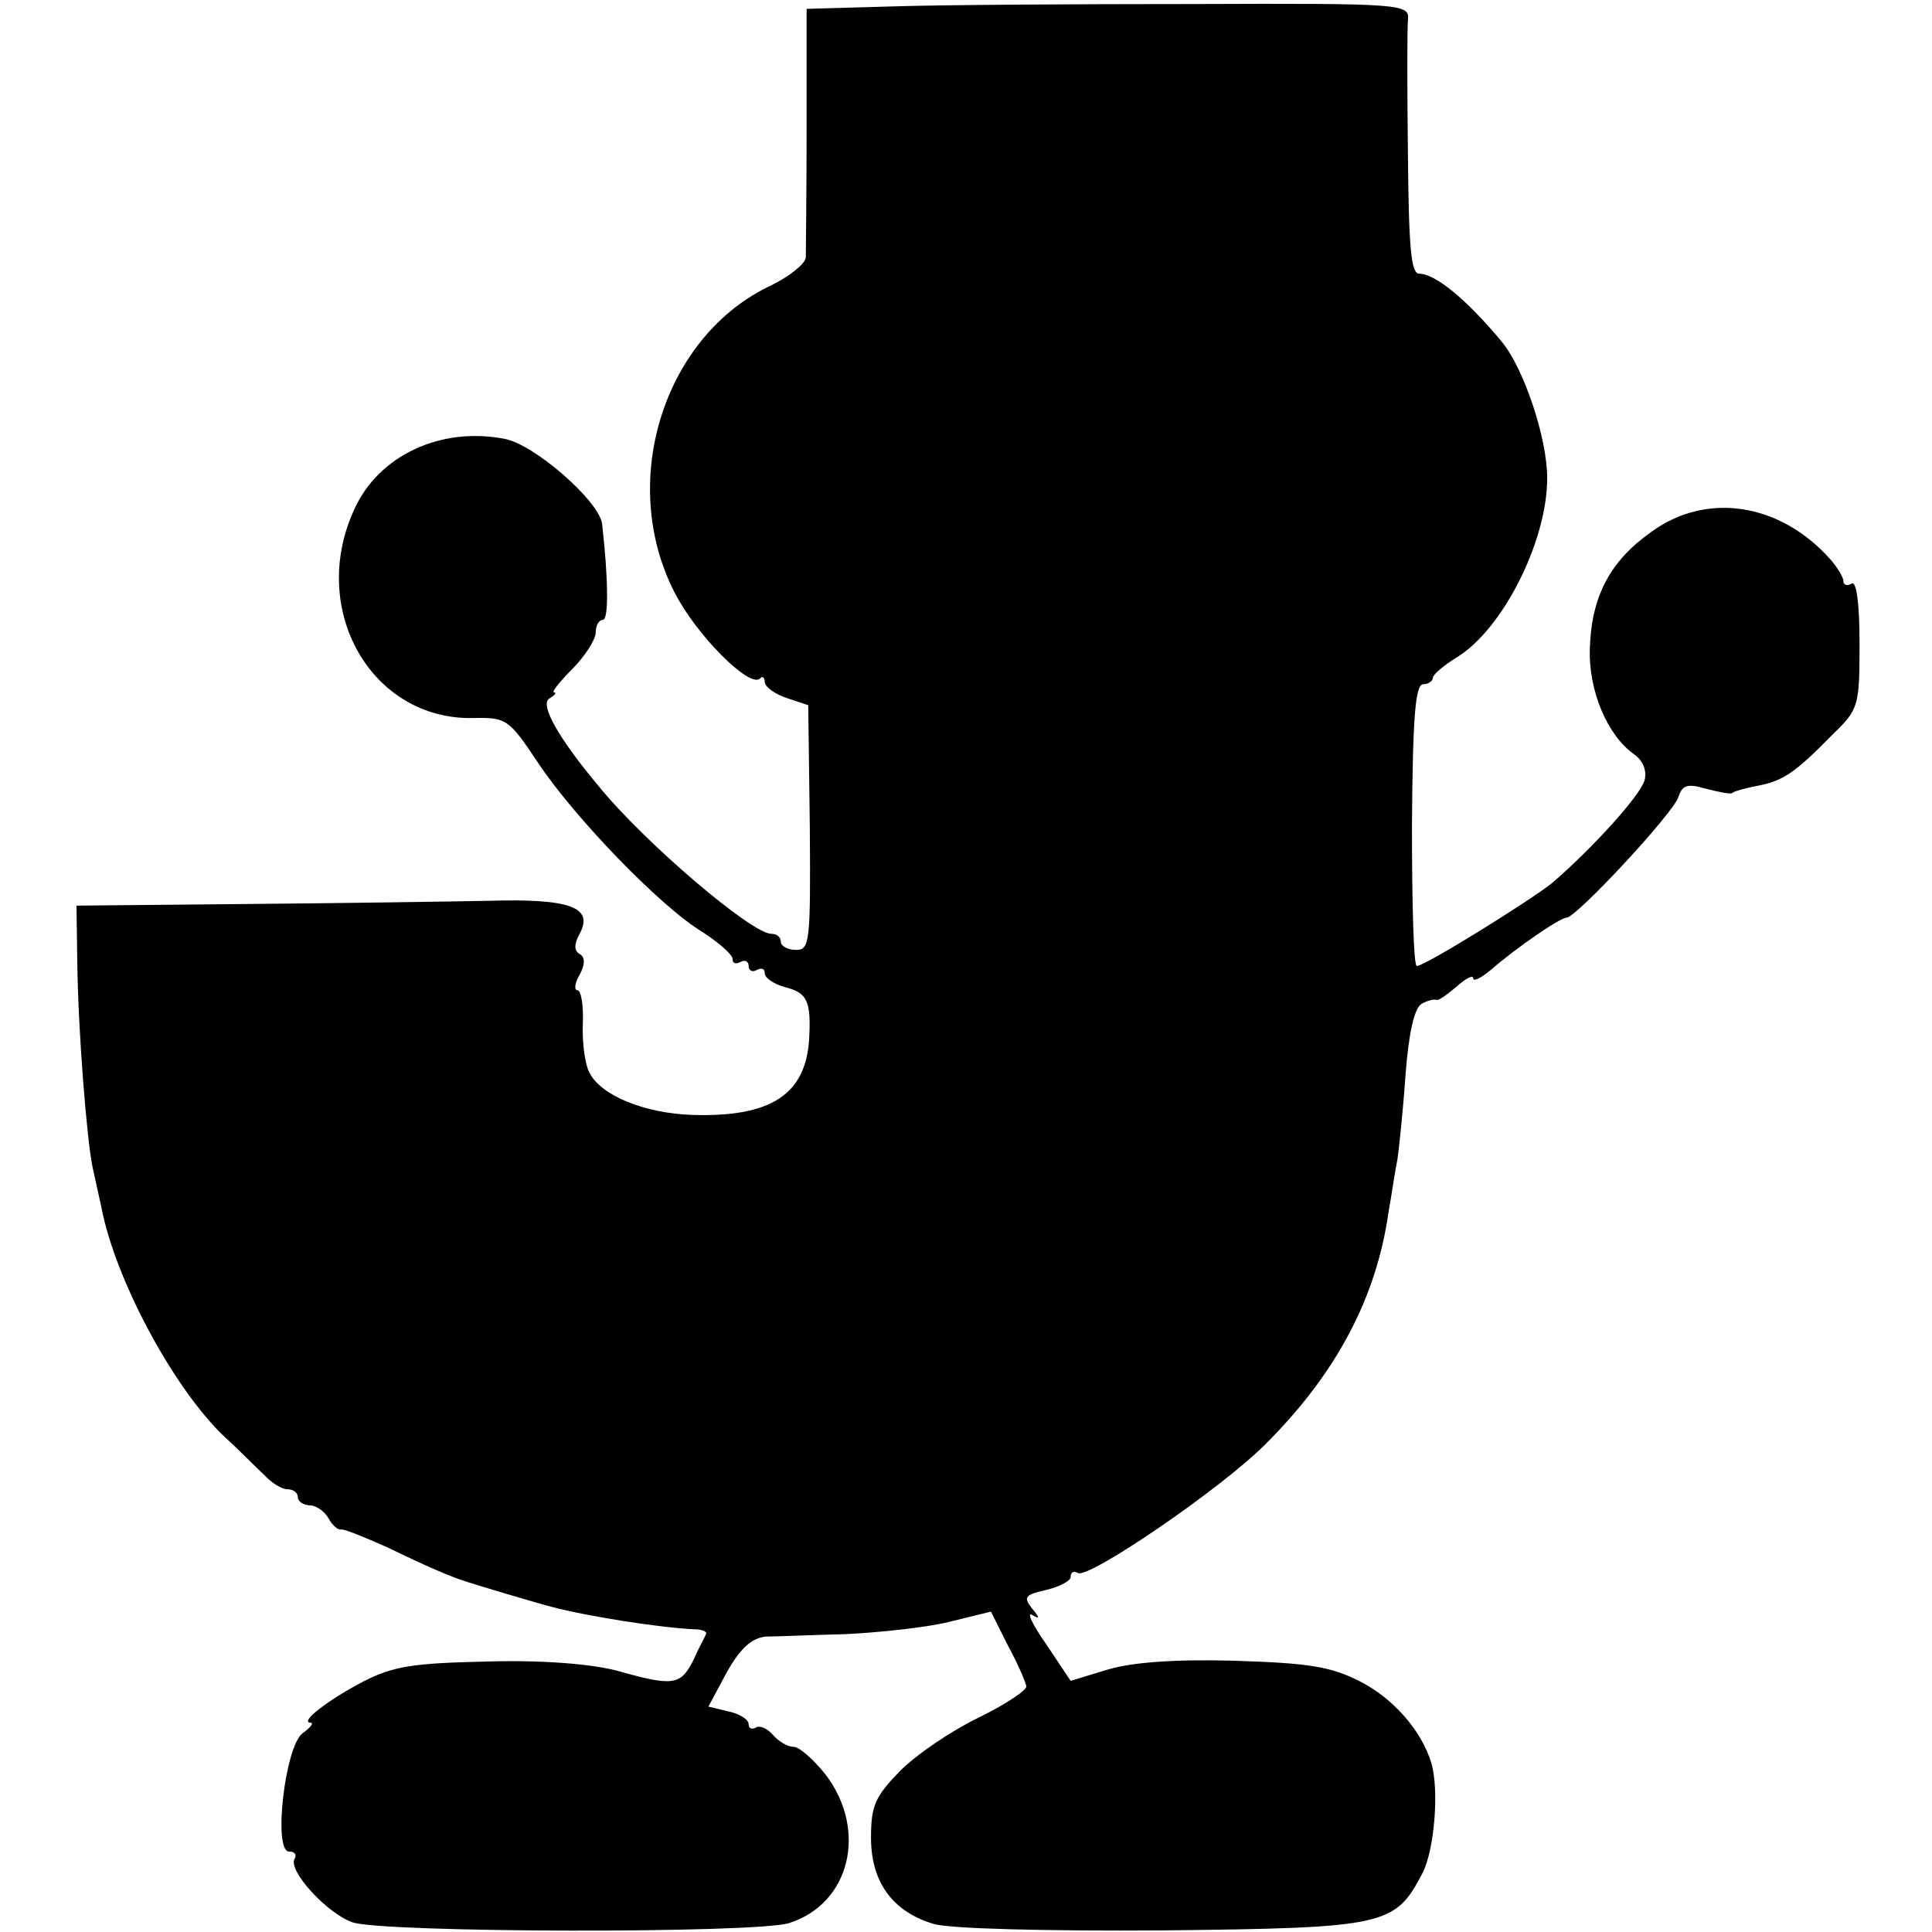 <?xml version="1.0" standalone="no"?>
<!DOCTYPE svg PUBLIC "-//W3C//DTD SVG 20010904//EN"
 "http://www.w3.org/TR/2001/REC-SVG-20010904/DTD/svg10.dtd">
<svg version="1.0" xmlns="http://www.w3.org/2000/svg"
 width="240pt" height="240pt" viewBox="0 0 240 240"
 preserveAspectRatio="xMidYMid meet">
<g transform="translate(0,240) scale(0.1,-0.1)"
fill="#000000" stroke="none">
<path d="M1108 2392 l-106 -3 0 -147 c0 -81 -1 -154 -1 -162 -1 -8 -20 -23
-42 -34 -134 -62 -192 -244 -121 -382 27 -53 93 -119 106 -107 3 4 6 1 6 -4 0
-6 12 -15 27 -20 l27 -9 2 -152 c1 -142 0 -152 -17 -152 -11 0 -19 5 -19 10 0
6 -5 10 -12 10 -24 0 -156 112 -214 183 -51 61 -73 101 -62 109 7 4 10 8 6 8
-3 0 7 13 23 29 16 16 29 37 29 45 0 9 4 16 9 16 7 0 7 48 -1 119 -3 28 -85
100 -122 106 -79 15 -156 -21 -186 -88 -57 -124 21 -261 147 -259 42 1 45 -1
81 -55 45 -68 153 -180 205 -211 20 -13 37 -28 37 -33 0 -6 4 -7 10 -4 5 3 10
1 10 -5 0 -6 5 -8 10 -5 6 3 10 2 10 -4 0 -6 11 -13 24 -17 29 -7 34 -17 31
-67 -5 -67 -48 -95 -145 -92 -59 2 -114 24 -128 53 -5 9 -9 36 -8 60 1 23 -2
42 -7 42 -4 0 -3 9 3 19 7 13 7 22 0 26 -7 4 -7 12 0 25 18 33 -12 44 -113 41
-51 -1 -186 -3 -302 -4 l-210 -2 1 -70 c1 -87 12 -222 19 -255 3 -14 8 -36 11
-50 17 -89 89 -224 153 -285 18 -16 39 -38 49 -47 9 -10 22 -18 29 -18 7 0 13
-4 13 -10 0 -5 7 -10 15 -10 7 0 18 -7 23 -16 5 -9 12 -15 16 -14 3 1 30 -10
59 -23 45 -22 80 -37 97 -42 15 -5 96 -29 105 -31 45 -12 135 -26 178 -28 9 0
16 -3 14 -6 -1 -3 -9 -17 -16 -33 -16 -31 -25 -32 -96 -12 -32 8 -91 13 -160
11 -93 -2 -117 -6 -154 -25 -44 -23 -80 -51 -65 -51 4 0 0 -6 -10 -13 -22 -16
-37 -147 -17 -147 7 0 10 -4 7 -9 -9 -14 40 -68 72 -79 39 -13 498 -14 542 -1
76 24 98 115 46 184 -15 19 -33 35 -40 35 -8 0 -19 7 -26 15 -7 8 -16 12 -21
9 -5 -3 -9 -1 -9 4 0 6 -11 13 -25 16 l-25 6 23 43 c17 30 31 42 48 44 13 0
58 2 99 3 41 2 99 8 128 15 l53 13 21 -42 c12 -22 22 -45 23 -51 0 -5 -27 -23
-60 -39 -33 -16 -76 -45 -97 -66 -31 -32 -36 -43 -36 -83 0 -55 27 -92 78
-107 20 -6 140 -9 285 -8 277 3 288 6 322 71 15 29 21 104 11 137 -12 40 -47
80 -88 101 -37 19 -64 23 -157 26 -74 2 -127 -2 -157 -11 l-46 -14 -30 45
c-17 24 -25 41 -18 37 10 -6 10 -4 0 8 -11 14 -9 17 18 23 16 4 30 11 30 16 0
6 4 8 9 5 13 -8 180 106 234 161 87 87 137 181 152 288 4 22 8 51 11 65 2 14
7 61 10 105 4 52 11 83 20 88 7 4 15 6 18 5 2 -2 13 6 25 16 12 11 21 15 21
11 0 -5 10 0 23 11 31 27 85 64 93 64 12 0 133 130 139 150 5 15 11 17 35 10
16 -4 30 -7 32 -5 2 2 16 6 32 9 31 6 46 16 93 64 32 31 33 35 33 113 0 51 -4
78 -10 74 -5 -3 -10 -2 -10 3 0 5 -8 18 -17 28 -63 70 -154 83 -222 33 -51
-36 -74 -80 -76 -144 -2 -53 22 -109 55 -132 11 -8 16 -20 13 -32 -5 -19 -65
-85 -115 -128 -29 -23 -158 -103 -168 -103 -4 0 -6 79 -6 175 1 133 4 175 14
175 6 0 12 4 12 8 0 4 13 15 29 25 57 34 113 144 113 223 0 50 -29 136 -56
169 -44 53 -83 85 -103 85 -10 0 -13 31 -14 148 -1 81 -1 156 0 167 2 20 -3
21 -266 20 -147 0 -316 -1 -375 -3z"/>
</g>
</svg>
